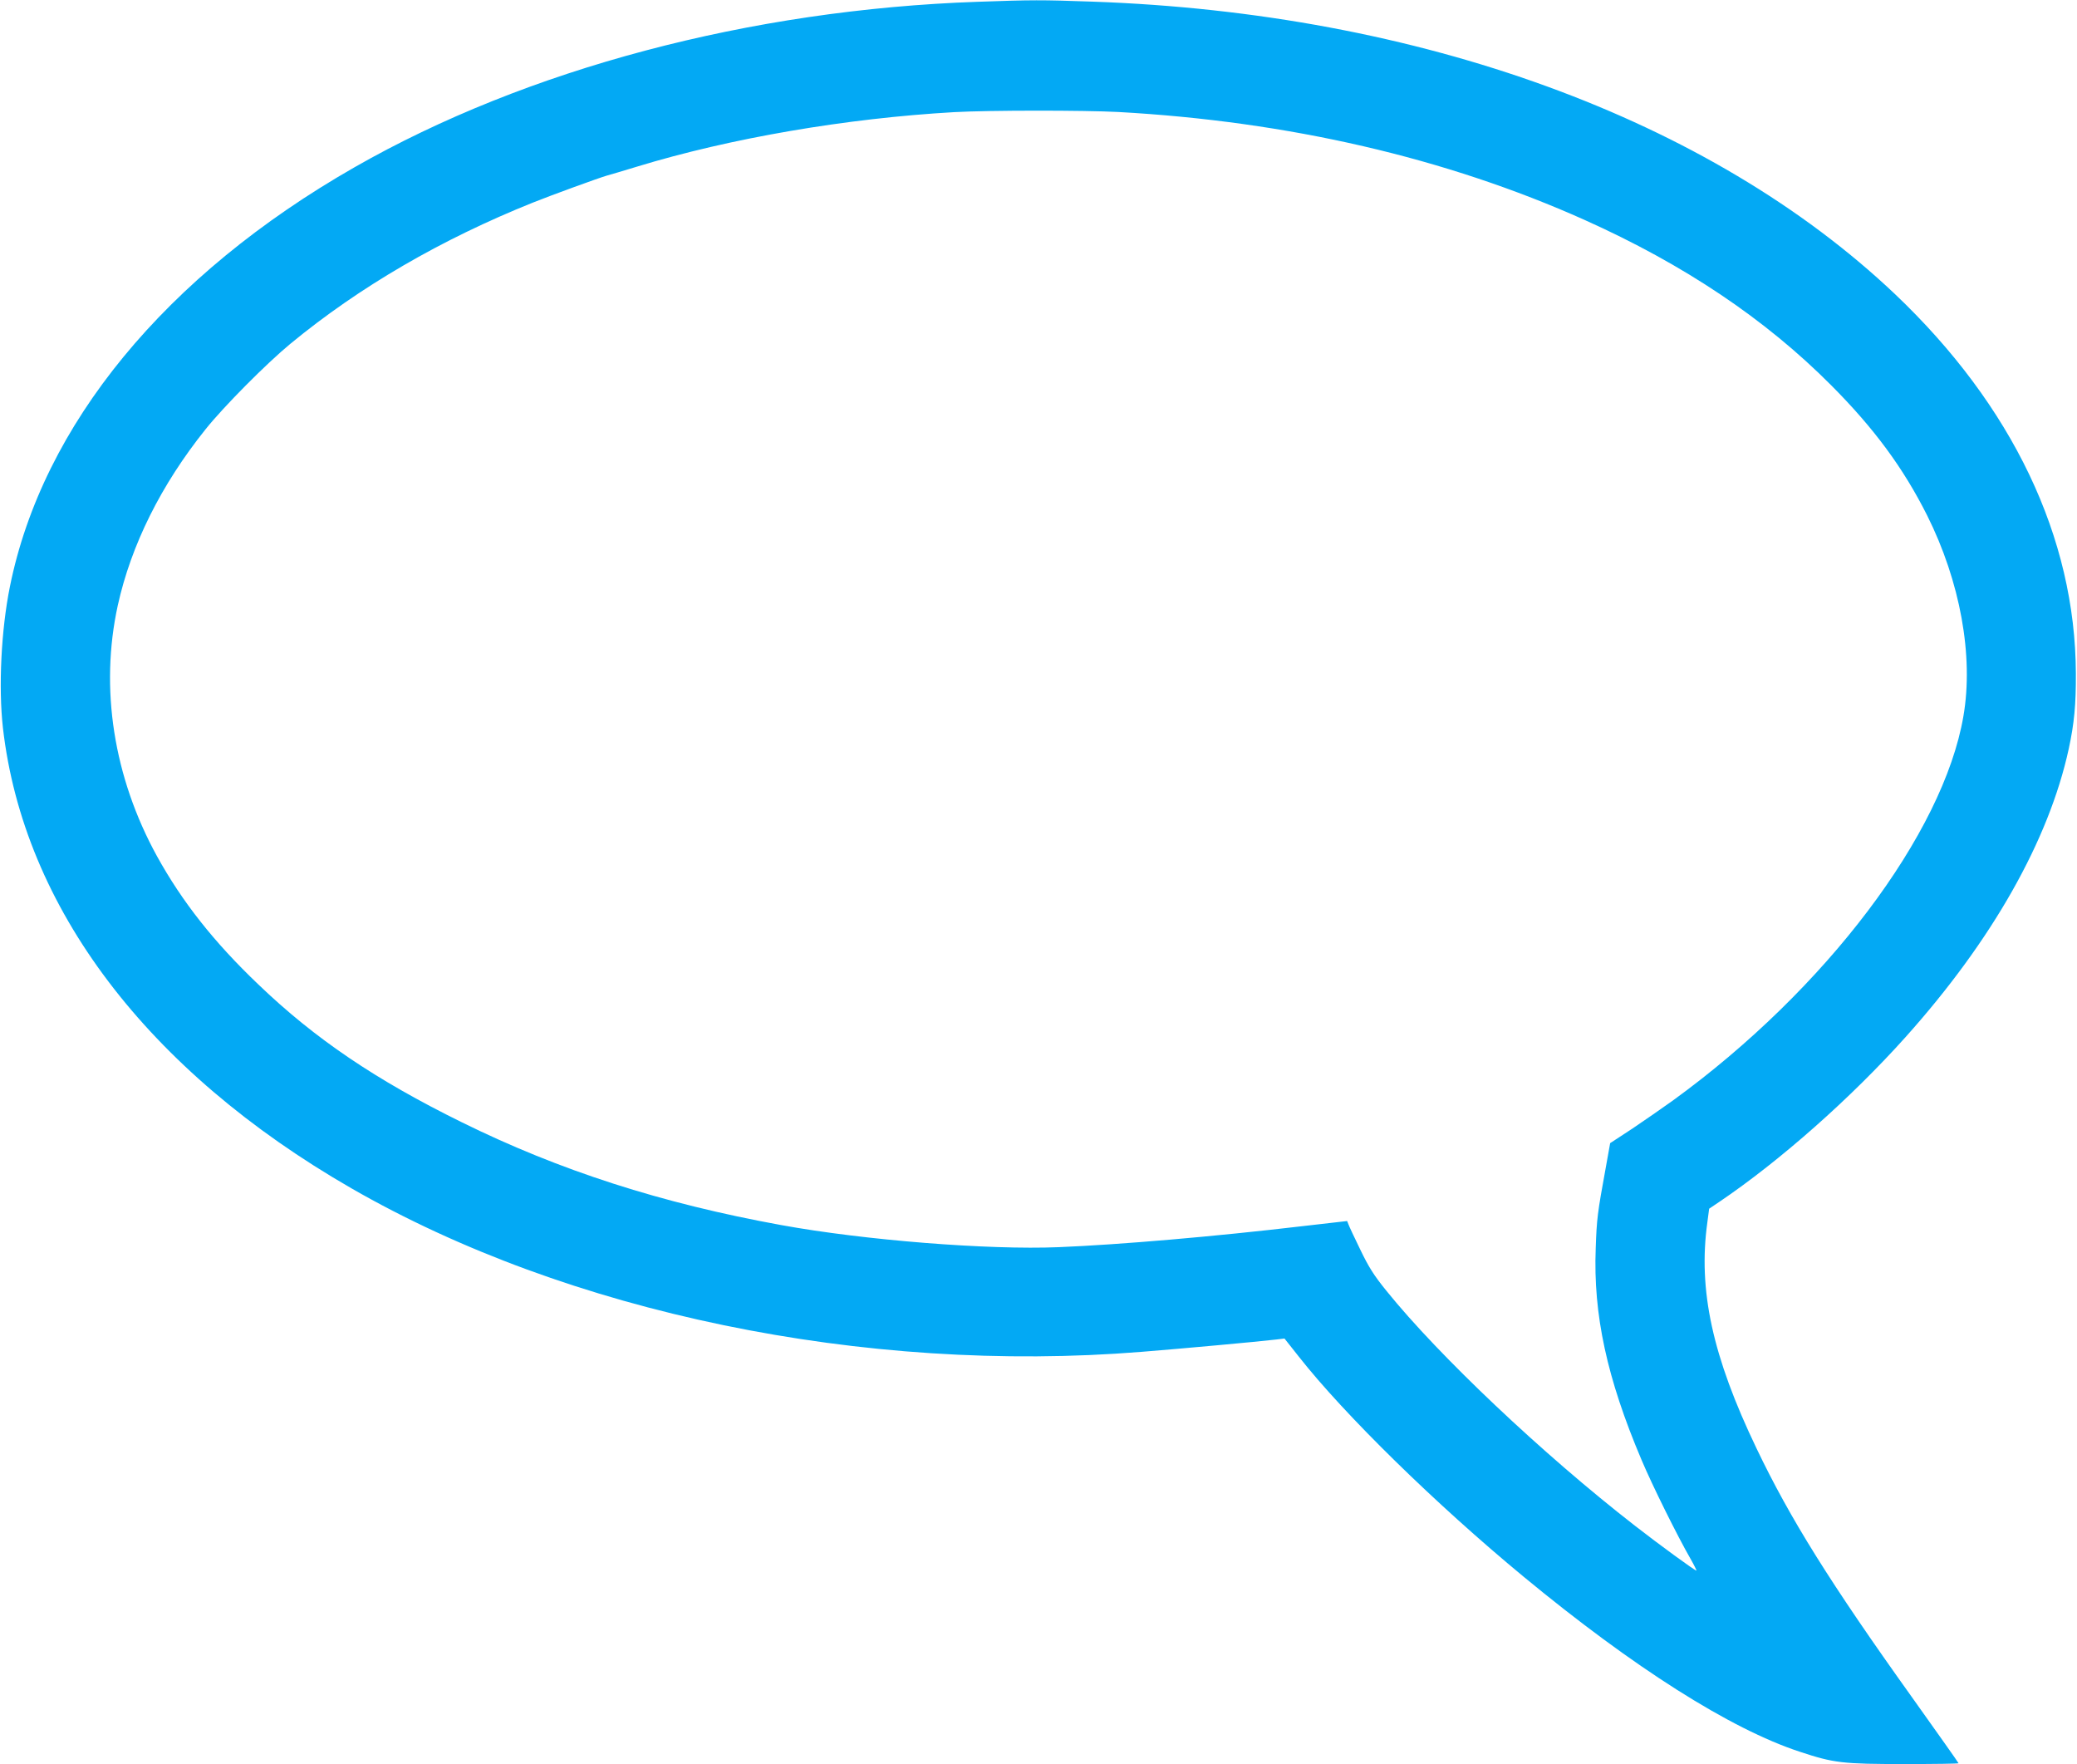 <?xml version="1.0" standalone="no"?>
<!DOCTYPE svg PUBLIC "-//W3C//DTD SVG 20010904//EN"
 "http://www.w3.org/TR/2001/REC-SVG-20010904/DTD/svg10.dtd">
<svg version="1.0" xmlns="http://www.w3.org/2000/svg"
 width="1280pt" height="1087pt" viewBox="0 0 1280 1087"
 preserveAspectRatio="xMidYMid meet">
<g transform="translate(0,1087) scale(0.1,-0.1)"
fill="#03a9f4" stroke="none">
<path d="M6026 10859 c-1401 -48 -2781 -414 -3840 -1019 -1166 -666 -1924
-1588 -2125 -2585 -54 -267 -71 -621 -43 -870 127 -1107 889 -2113 2147 -2837
1334 -768 3160 -1146 4870 -1008 239 19 711 62 831 76 l50 6 87 -110 c283
-360 847 -912 1387 -1358 677 -559 1274 -938 1701 -1078 211 -70 264 -76 647
-76 182 0 332 2 332 5 0 3 -130 186 -288 408 -502 702 -750 1099 -957 1532
-272 567 -361 976 -303 1393 l11 84 61 41 c376 254 814 642 1150 1017 533 595
882 1211 1005 1775 34 157 45 275 44 465 -3 838 -391 1651 -1116 2339 -1140
1079 -2929 1731 -4947 1801 -313 11 -367 11 -704 -1z m864 -679 c1051 -58
2022 -283 2875 -665 613 -275 1113 -610 1520 -1019 265 -266 444 -509 591
-801 204 -408 288 -867 224 -1238 -124 -725 -849 -1685 -1790 -2368 -64 -46
-177 -124 -251 -174 l-136 -89 -28 -156 c-50 -273 -55 -312 -61 -492 -16 -408
69 -801 282 -1303 66 -157 222 -471 302 -610 22 -38 38 -72 37 -73 -4 -5 -235
164 -380 277 -570 443 -1208 1047 -1530 1446 -78 96 -110 147 -162 255 -36 74
-69 144 -73 156 l-8 20 -279 -32 c-534 -63 -1126 -114 -1498 -129 -435 -18
-1200 43 -1710 136 -738 134 -1366 336 -1970 634 -528 260 -904 514 -1252 848
-274 261 -471 511 -626 792 -267 486 -353 1034 -241 1545 82 371 266 742 541
1085 111 139 374 404 523 527 426 351 931 644 1495 870 115 46 403 151 455
166 19 5 103 30 185 55 576 176 1290 298 1955 336 214 12 798 12 1010 1z"/>
</g>
</svg>
